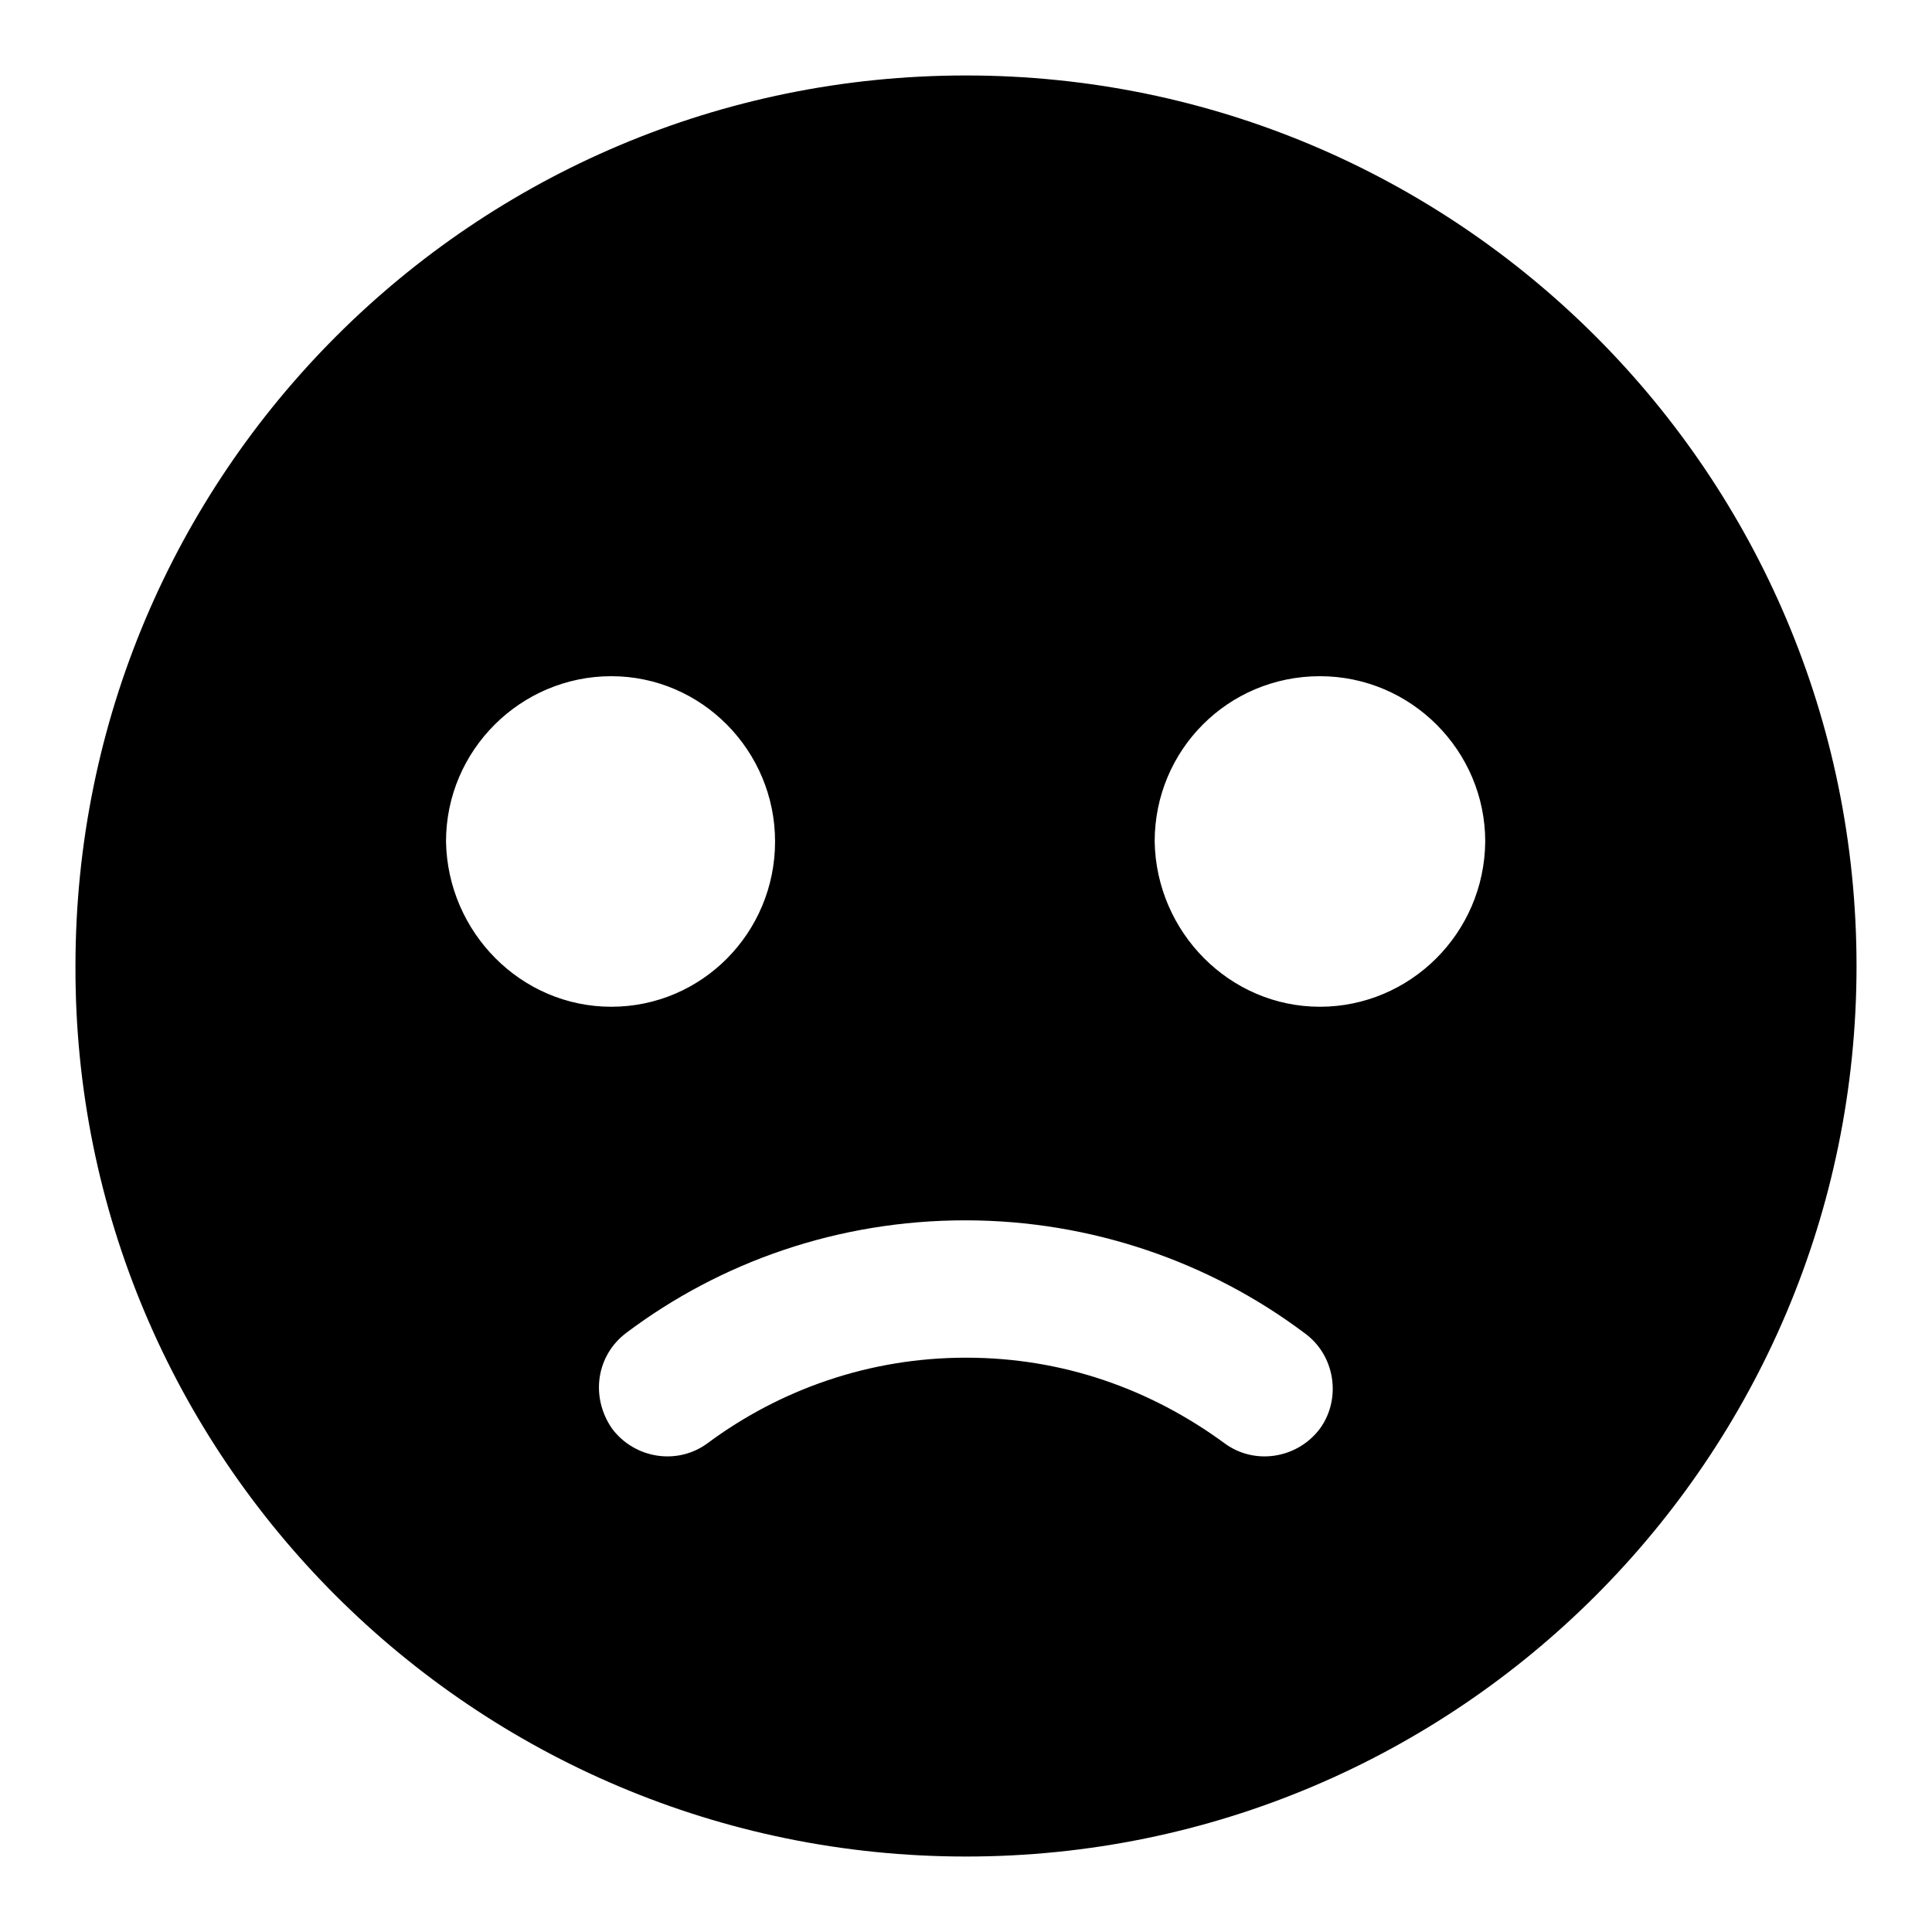 <?xml version="1.0" encoding="utf-8"?>
<!-- Svg Vector Icons : http://www.onlinewebfonts.com/icon -->
<!DOCTYPE svg PUBLIC "-//W3C//DTD SVG 1.1//EN" "http://www.w3.org/Graphics/SVG/1.1/DTD/svg11.dtd">
<svg version="1.1" xmlns="http://www.w3.org/2000/svg" xmlns:xlink="http://www.w3.org/1999/xlink" x="0px" y="0px" viewBox="0 0 256 256" enable-background="new 0 0 256 256" xml:space="preserve">
<g> <path fill="#000000" d="M128,10C62.8,10,10,62.8,10,128c-0.2,65.1,52.8,118,118,118c65.2,0,118-52.9,118-118 C246,62.8,193.1,10,128,10L128,10L128,10z M59.1,111.5c0-12.1,9.9-21.9,21.9-21.9c12,0,21.7,9.9,21.7,21.9 c0,12.1-9.7,21.9-21.7,21.9C69,133.4,59.3,123.5,59.1,111.5L59.1,111.5z M174.9,189.3c-3,4-8.7,4.9-12.7,1.9 c-9.7-7.1-21.3-11.3-34.2-11.3c-12.8,0-24.6,4.2-34.2,11.3c-4,3-9.7,2.1-12.7-1.9c-2.9-4.2-2.1-9.7,1.9-12.7 c12.5-9.4,28.1-14.9,44.9-14.9c16.8,0,32.5,5.6,44.9,14.9C176.9,179.5,177.8,185.3,174.9,189.3L174.9,189.3z M174.9,133.4 c-12,0-21.7-9.9-21.9-21.9c0-12.1,9.7-21.9,21.9-21.9c12.1,0,21.9,9.9,21.9,21.9C196.7,123.7,186.8,133.4,174.9,133.4L174.9,133.4z "/></g>
</svg>